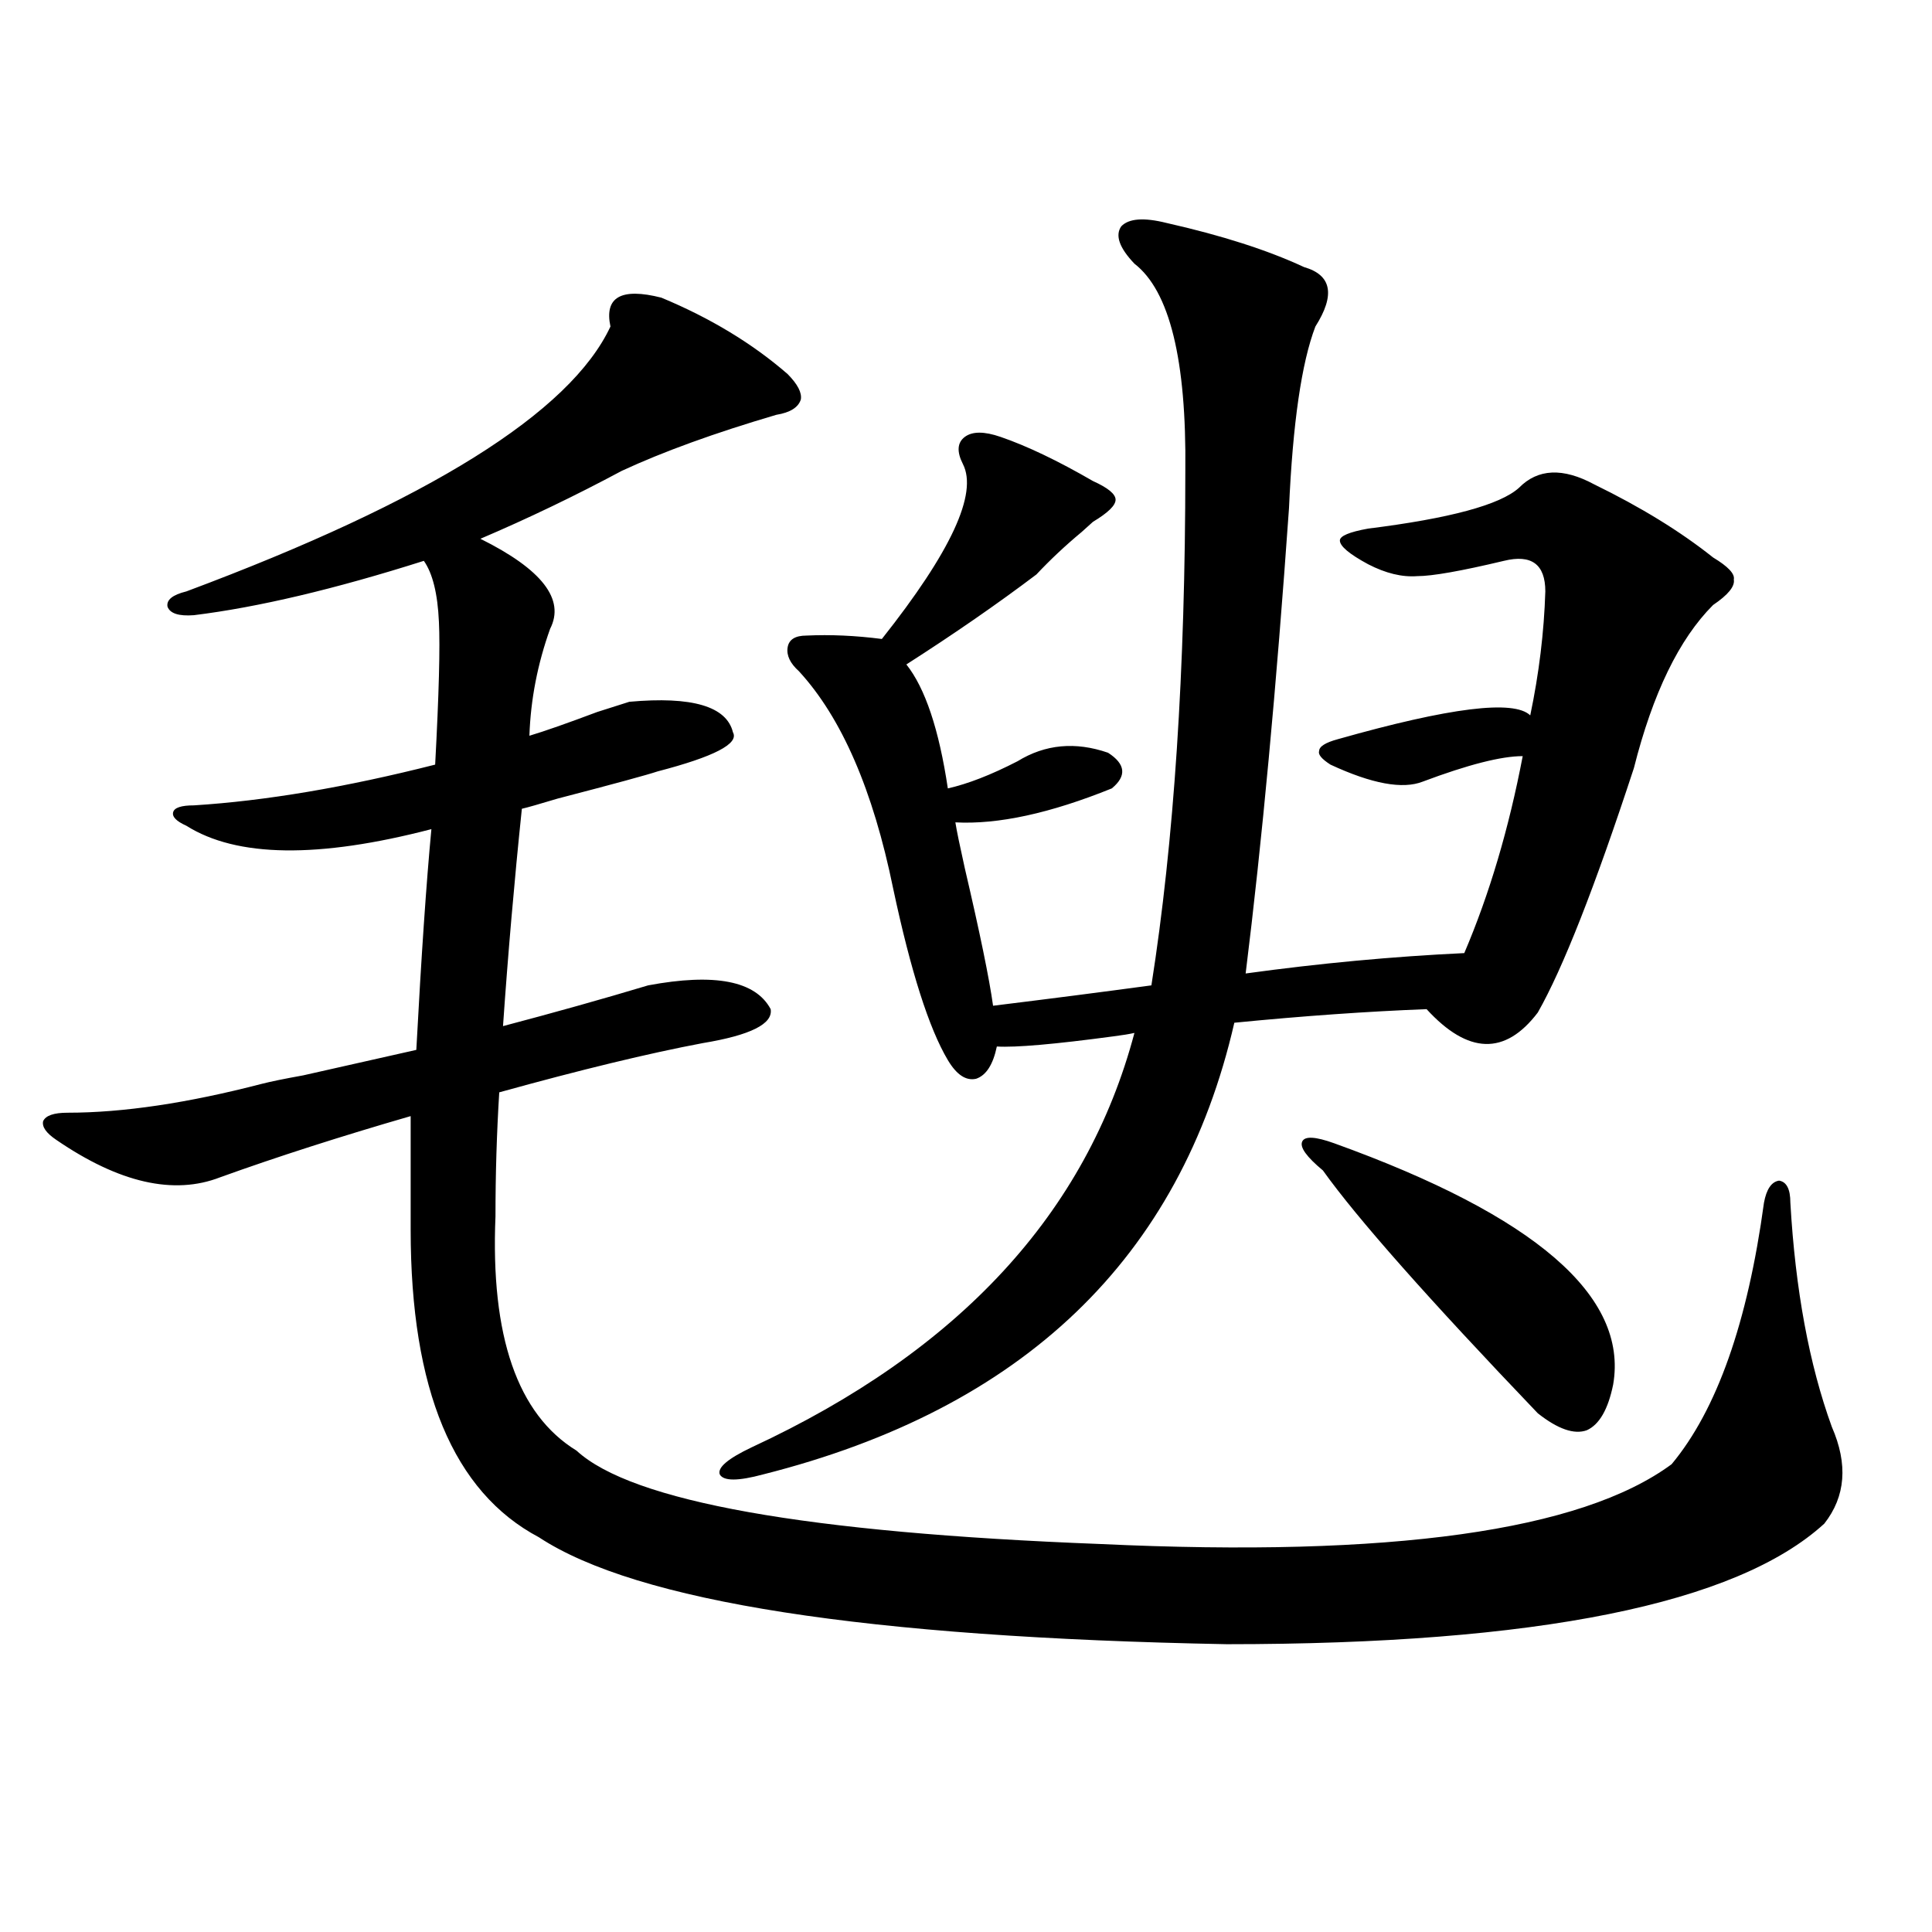 <?xml version="1.0" encoding="utf-8"?>
<!-- Generator: Adobe Illustrator 16.0.0, SVG Export Plug-In . SVG Version: 6.00 Build 0)  -->
<!DOCTYPE svg PUBLIC "-//W3C//DTD SVG 1.1//EN" "http://www.w3.org/Graphics/SVG/1.1/DTD/svg11.dtd">
<svg version="1.1" id="图层_1" xmlns="http://www.w3.org/2000/svg" xmlns:xlink="http://www.w3.org/1999/xlink" x="0px" y="0px"
	 width="1000px" height="1000px" viewBox="0 0 1000 1000" enable-background="new 0 0 1000 1000" xml:space="preserve">
<path d="M398.893,522.328c1.296,7.622-10.411,13.485-35.121,17.578c-27.972,5.273-63.093,13.774-105.363,25.488
	c-1.311,21.094-1.951,42.489-1.951,64.16c-2.606,62.114,11.372,102.544,41.95,121.289c28.612,26.367,119.021,42.489,271.213,48.34
	c150.24,7.031,248.774-6.729,295.603-41.309c23.414-28.125,39.344-73.237,47.804-135.352c1.296-7.031,3.902-10.835,7.805-11.426
	c3.902,0.591,5.854,4.395,5.854,11.426c2.592,45.126,9.756,83.798,21.463,116.016c8.445,19.336,7.149,36.035-3.902,50.098
	c-45.532,41.597-148.624,62.402-309.261,62.402c-186.672-3.516-305.358-21.973-356.089-55.371
	c-44.236-23.429-66.34-76.465-66.34-159.082v-58.887c-36.432,10.547-69.267,21.094-98.534,31.641
	c-24.069,9.38-52.361,2.938-84.876-19.336c-5.213-3.516-7.484-6.729-6.829-9.668c1.296-2.925,5.519-4.395,12.683-4.395
	c28.612,0,62.103-4.972,100.485-14.941c4.543-1.167,11.707-2.637,21.463-4.395c10.396-2.335,29.908-6.729,58.535-13.184
	c2.592-48.628,5.198-86.71,7.805-114.258c-58.535,15.243-100.82,14.653-126.826-1.758c-5.213-2.335-7.484-4.683-6.829-7.031
	c0.641-2.335,4.223-3.516,10.731-3.516c37.072-2.335,78.688-9.366,124.875-21.094c1.951-36.323,2.592-60.933,1.951-73.828
	c-0.655-14.64-3.262-25.187-7.805-31.641c-46.188,14.653-85.852,24.032-119.021,28.125c-7.805,0.591-12.362-0.879-13.658-4.395
	c-0.655-3.516,2.592-6.152,9.756-7.91c125.516-46.87,198.685-92.573,219.507-137.109c-3.262-15.229,5.519-20.215,26.341-14.941
	c25.365,10.547,47.148,23.73,65.364,39.551c5.198,5.273,7.47,9.668,6.829,13.184c-1.311,4.106-5.533,6.743-12.683,7.91
	c-31.874,9.38-58.535,19.048-79.998,29.004c-24.069,12.896-48.459,24.609-73.169,35.156c31.859,15.82,43.901,31.353,36.097,46.582
	c-6.509,18.169-10.091,36.626-10.731,55.371c7.805-2.335,19.512-6.44,35.121-12.305c9.101-2.925,14.634-4.683,16.585-5.273
	c32.515-2.925,50.396,2.349,53.657,15.82c3.247,5.864-9.756,12.606-39.023,20.215c-5.213,1.758-22.438,6.454-51.706,14.063
	c-9.756,2.938-15.944,4.696-18.536,5.273c-3.902,37.505-7.164,75.009-9.756,112.5c26.661-7.031,51.706-14.063,75.12-21.094
	C369.945,503.583,391.088,507.688,398.893,522.328z M757.908,493.324c13.003-30.46,23.079-64.448,30.243-101.953
	c-11.066,0-28.292,4.395-51.706,13.184c-10.411,4.106-26.341,1.181-47.804-8.789c-4.558-2.925-6.509-5.273-5.854-7.031
	c0-2.335,3.247-4.395,9.756-6.152c57.88-16.397,91.05-20.503,99.51-12.305c4.543-21.671,7.149-43.066,7.805-64.16
	c0-14.063-7.164-19.336-21.463-15.82c-22.118,5.273-37.072,7.91-44.877,7.91c-7.805,0.591-16.265-1.456-25.365-6.152
	c-9.756-5.273-14.634-9.366-14.634-12.305c0-2.335,4.878-4.395,14.634-6.152c42.271-5.273,68.291-12.305,78.047-21.094
	c9.756-9.956,22.759-10.547,39.023-1.758c24.055,11.728,44.542,24.321,61.462,37.793c7.805,4.696,11.372,8.501,10.731,11.426
	c0.641,3.516-2.927,7.91-10.731,13.184c-17.561,17.578-31.219,45.703-40.975,84.375c-20.167,61.523-36.752,103.711-49.755,126.563
	c-16.92,22.274-36.097,21.685-57.56-1.758c-30.578,1.181-63.748,3.516-99.51,7.031c-27.972,121.88-109.266,199.813-243.896,233.789
	c-13.018,3.516-20.487,3.516-22.438,0c-1.311-3.516,4.223-8.198,16.585-14.063c107.314-49.796,173.319-121.289,198.044-214.453
	c-2.606,0.591-6.188,1.181-10.731,1.758c-30.578,4.106-50.73,5.864-60.486,5.273c-1.951,9.38-5.533,14.941-10.731,16.699
	c-5.213,1.181-10.091-2.046-14.634-9.668c-9.756-16.397-19.191-45.991-28.292-88.77c-10.411-50.977-26.676-88.468-48.779-112.5
	c-4.558-4.093-6.509-8.198-5.854-12.305c0.641-4.093,3.902-6.152,9.756-6.152c12.348-0.577,25.365,0,39.023,1.758
	c35.762-45.112,49.755-75.284,41.95-90.527c-3.262-6.44-2.927-11.124,0.976-14.063c3.902-2.925,10.076-2.925,18.536,0
	c13.658,4.696,29.588,12.305,47.804,22.852c7.805,3.516,11.707,6.743,11.707,9.668c0,2.938-3.902,6.743-11.707,11.426
	c-1.311,1.181-3.262,2.938-5.854,5.273c-8.46,7.031-16.265,14.364-23.414,21.973c-20.167,15.243-42.605,30.762-67.315,46.582
	c9.756,12.305,16.905,33.7,21.463,64.16c10.396-2.335,22.438-7.031,36.097-14.063c14.299-8.789,29.908-10.245,46.828-4.395
	c9.101,5.864,9.756,12.017,1.951,18.457c-31.874,12.896-58.87,18.759-80.974,17.578c0.641,4.106,2.271,12.017,4.878,23.73
	c7.805,33.398,12.683,57.129,14.634,71.191c28.612-3.516,55.929-7.031,81.949-10.547c11.707-74.405,17.561-163.175,17.561-266.309
	c0.641-57.417-8.14-93.164-26.341-107.227c-7.805-8.198-10.091-14.64-6.829-19.336c3.902-4.093,11.707-4.683,23.414-1.758
	c28.612,6.454,52.347,14.063,71.218,22.852c14.299,4.106,16.25,14.364,5.854,30.762c-7.164,18.759-11.707,50.098-13.658,94.043
	c-6.509,92.587-13.993,172.856-22.438,240.82C683.108,498.598,720.836,495.082,757.908,493.324z M690.593,591.762
	c104.053,37.505,152.191,79.102,144.387,124.805c-2.606,12.896-7.164,20.806-13.658,23.73c-6.509,2.349-14.969-0.577-25.365-8.789
	c-56.584-59.175-93.656-101.074-111.217-125.684c-8.46-7.031-12.042-12.003-10.731-14.941
	C675.304,587.958,680.837,588.246,690.593,591.762z"/>
</svg>
